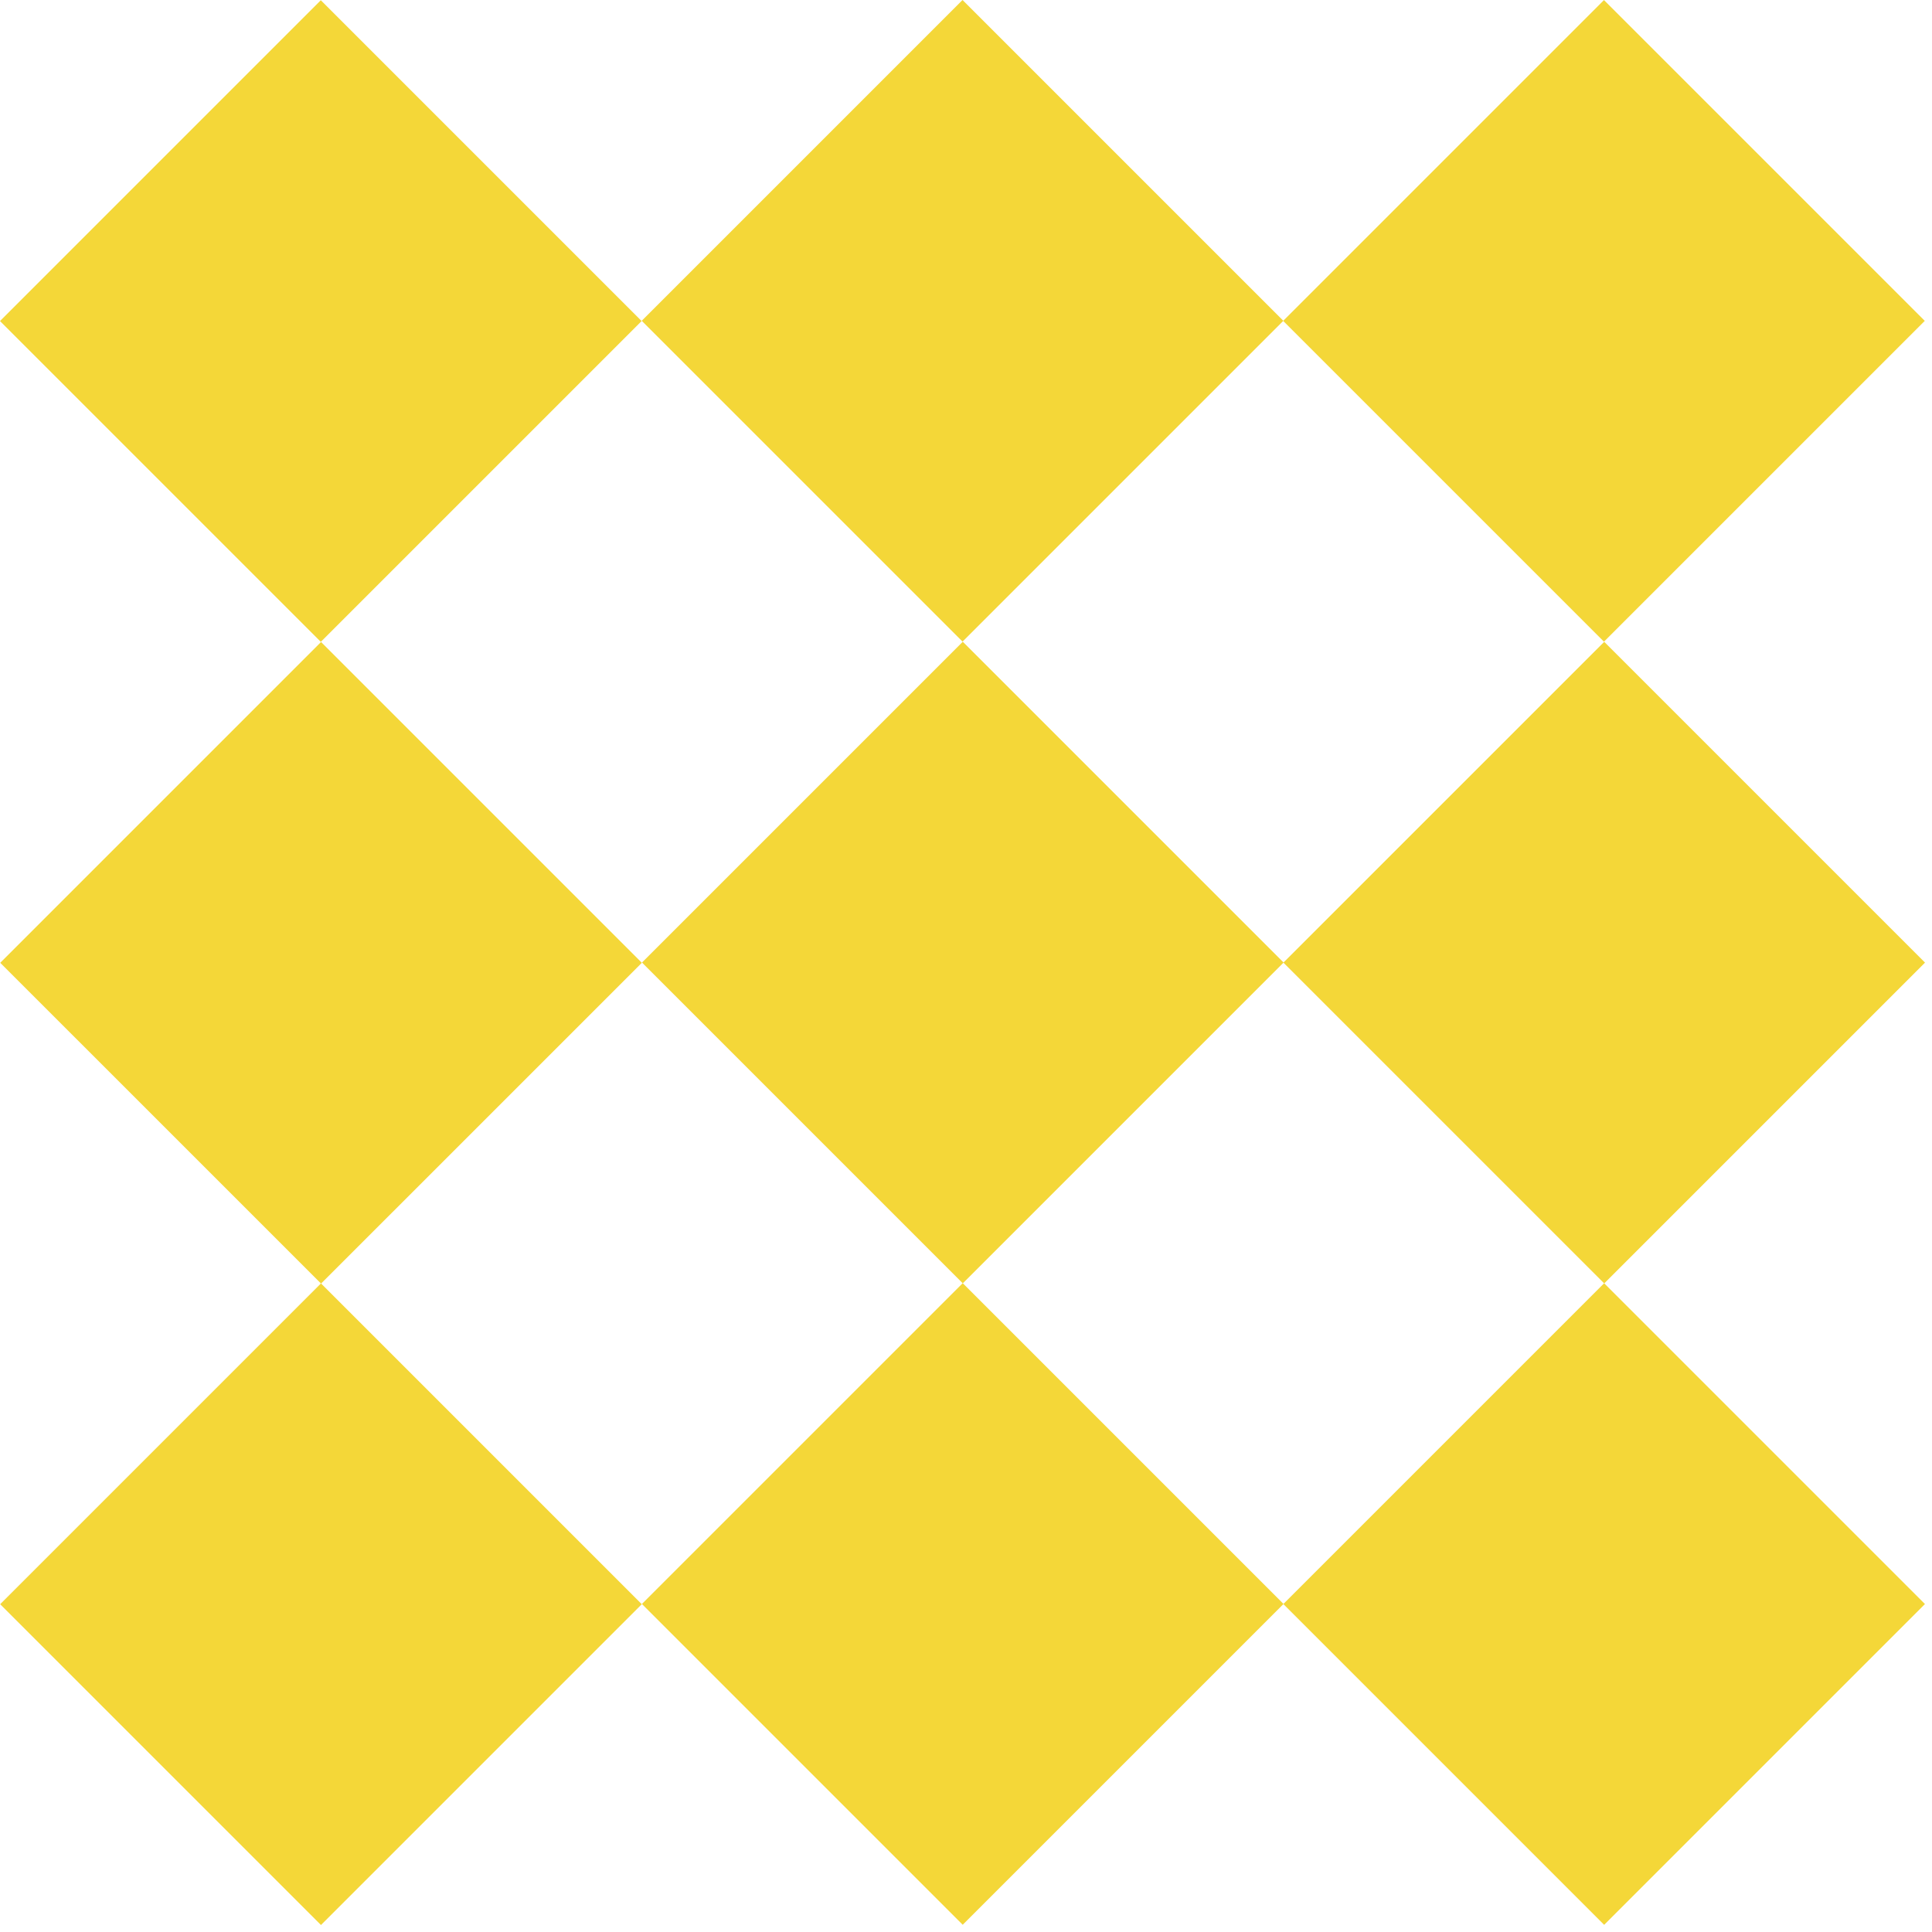 <svg width="143" height="143" viewBox="0 0 143 143" fill="none" xmlns="http://www.w3.org/2000/svg">
<path d="M23.745 0.018L0 23.763L23.745 47.508L47.49 23.763L23.745 0.018Z" fill="#F4D738"/>
<path d="M71.244 -3.26e-05L47.499 23.745L71.244 47.49L94.989 23.745L71.244 -3.26e-05Z" fill="#F4D738"/>
<path d="M118.72 0.006L94.975 23.75L118.72 47.495L142.465 23.75L118.72 0.006Z" fill="#F4D738"/>
<path d="M23.763 47.518L0.018 71.263L23.763 95.007L47.508 71.263L23.763 47.518Z" fill="#F4D738"/>
<path d="M71.263 47.499L47.518 71.244L71.263 94.989L95.008 71.244L71.263 47.499Z" fill="#F4D738"/>
<path d="M118.738 47.505L94.993 71.25L118.738 94.995L142.483 71.25L118.738 47.505Z" fill="#F4D738"/>
<path d="M23.758 94.993L0.013 118.738L23.758 142.483L47.503 118.738L23.758 94.993Z" fill="#F4D738"/>
<path d="M71.257 94.975L47.512 118.72L71.257 142.465L95.002 118.72L71.257 94.975Z" fill="#F4D738"/>
<path d="M118.733 94.981L94.988 118.725L118.733 142.47L142.478 118.725L118.733 94.981Z" fill="#F4D738"/>
</svg>
